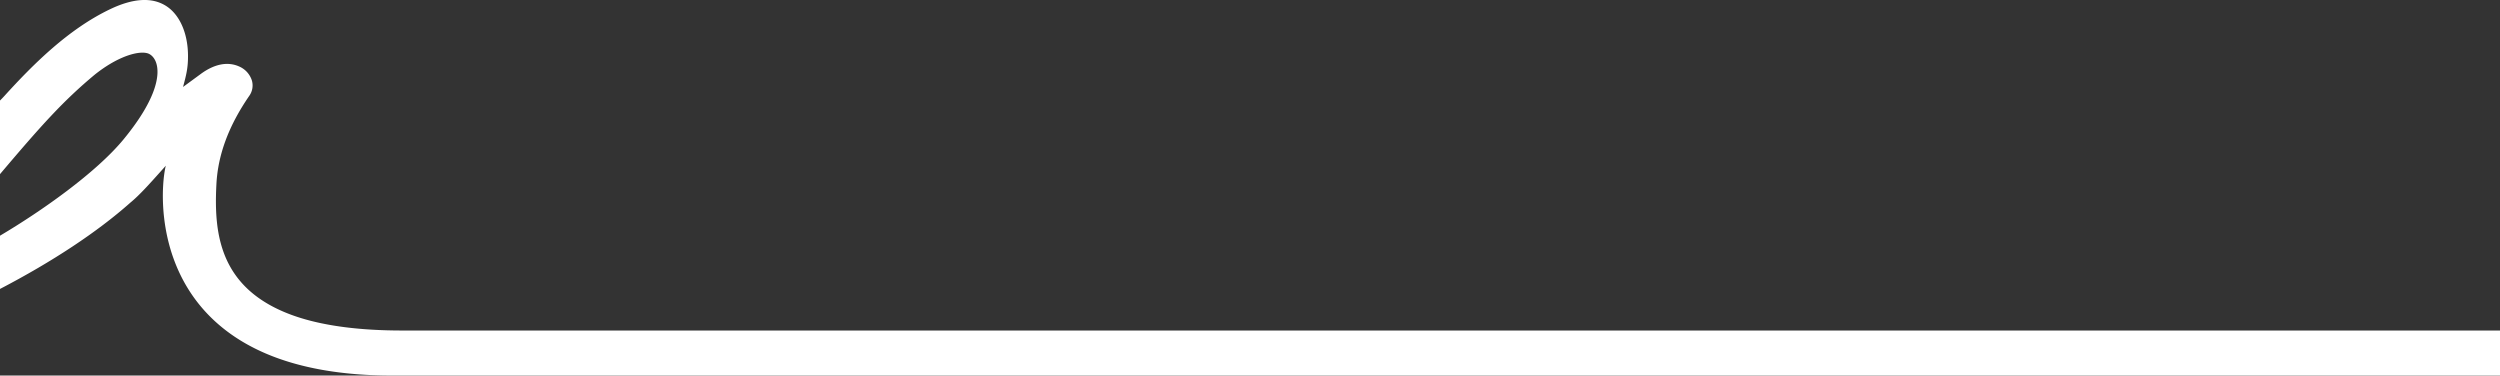 <svg xmlns="http://www.w3.org/2000/svg" xmlns:xlink="http://www.w3.org/1999/xlink" width="1920" height="288.406" viewBox="0 0 1920 288.406"><rect x="0" y="0" width="1920" height="288.406" fill="#333333" stroke="none"/><defs><clipPath id="a"><rect width="1920" height="288.406" fill="#fff"></rect></clipPath></defs><g transform="translate(0 0)"><g transform="translate(0 0)" clip-path="url(#a)"><path d="M1920,253.836H308.659c-31.193,0-57.512-3.289-78.232-9.78-18.3-5.732-32.82-14.152-43.149-25.031-9.673-10.181-15.892-22.5-19.022-37.654-2.915-14.106-2.627-28.735-2.053-39.906,1.165-22.619,9.4-44.781,25.159-67.744a13.774,13.774,0,0,0,2.109-11.833,17.516,17.516,0,0,0-9.852-10.853c-8.78-3.91-18.95-1.924-29.413,5.757-3.053,2.242-6.106,4.48-9.406,6.9l-4.223,3.1c2.458-9.185,3.941-14.732,3.807-24.625-.226-17.118-6.6-31.224-17.057-37.736C116.66-2.211,102.4-1.385,84.928,6.9,52.586,22.244,25.451,49.394,3.166,73.927,2.2,74.994,1.124,76.1,0,77.221v56.521C31.7,96.325,48.47,77.524,72.931,57.2,87.874,45.31,101.374,40.44,109.415,40.44a13.933,13.933,0,0,1,3.736.446c3.058.847,5.629,3.7,6.876,7.651,1.226,3.869,1.847,10.745-2.135,21.546s-11.7,23.2-22.916,36.848C73.835,132.655,31.8,162.191,0,181.023v40.891c40.23-20.946,74.789-43.77,100.133-66.3,6.861-5.6,14.686-14.347,23.748-24.476,1.129-1.267,2.283-2.55,3.448-3.854-3.14,12.474-7.661,61.981,22.86,102.95,13.059,17.529,30.983,31.316,53.278,40.979,26.319,11.412,59.072,17.2,97.351,17.2H1920Z" transform="translate(0 -0.002)" fill="#fff"></path></g></g></svg>